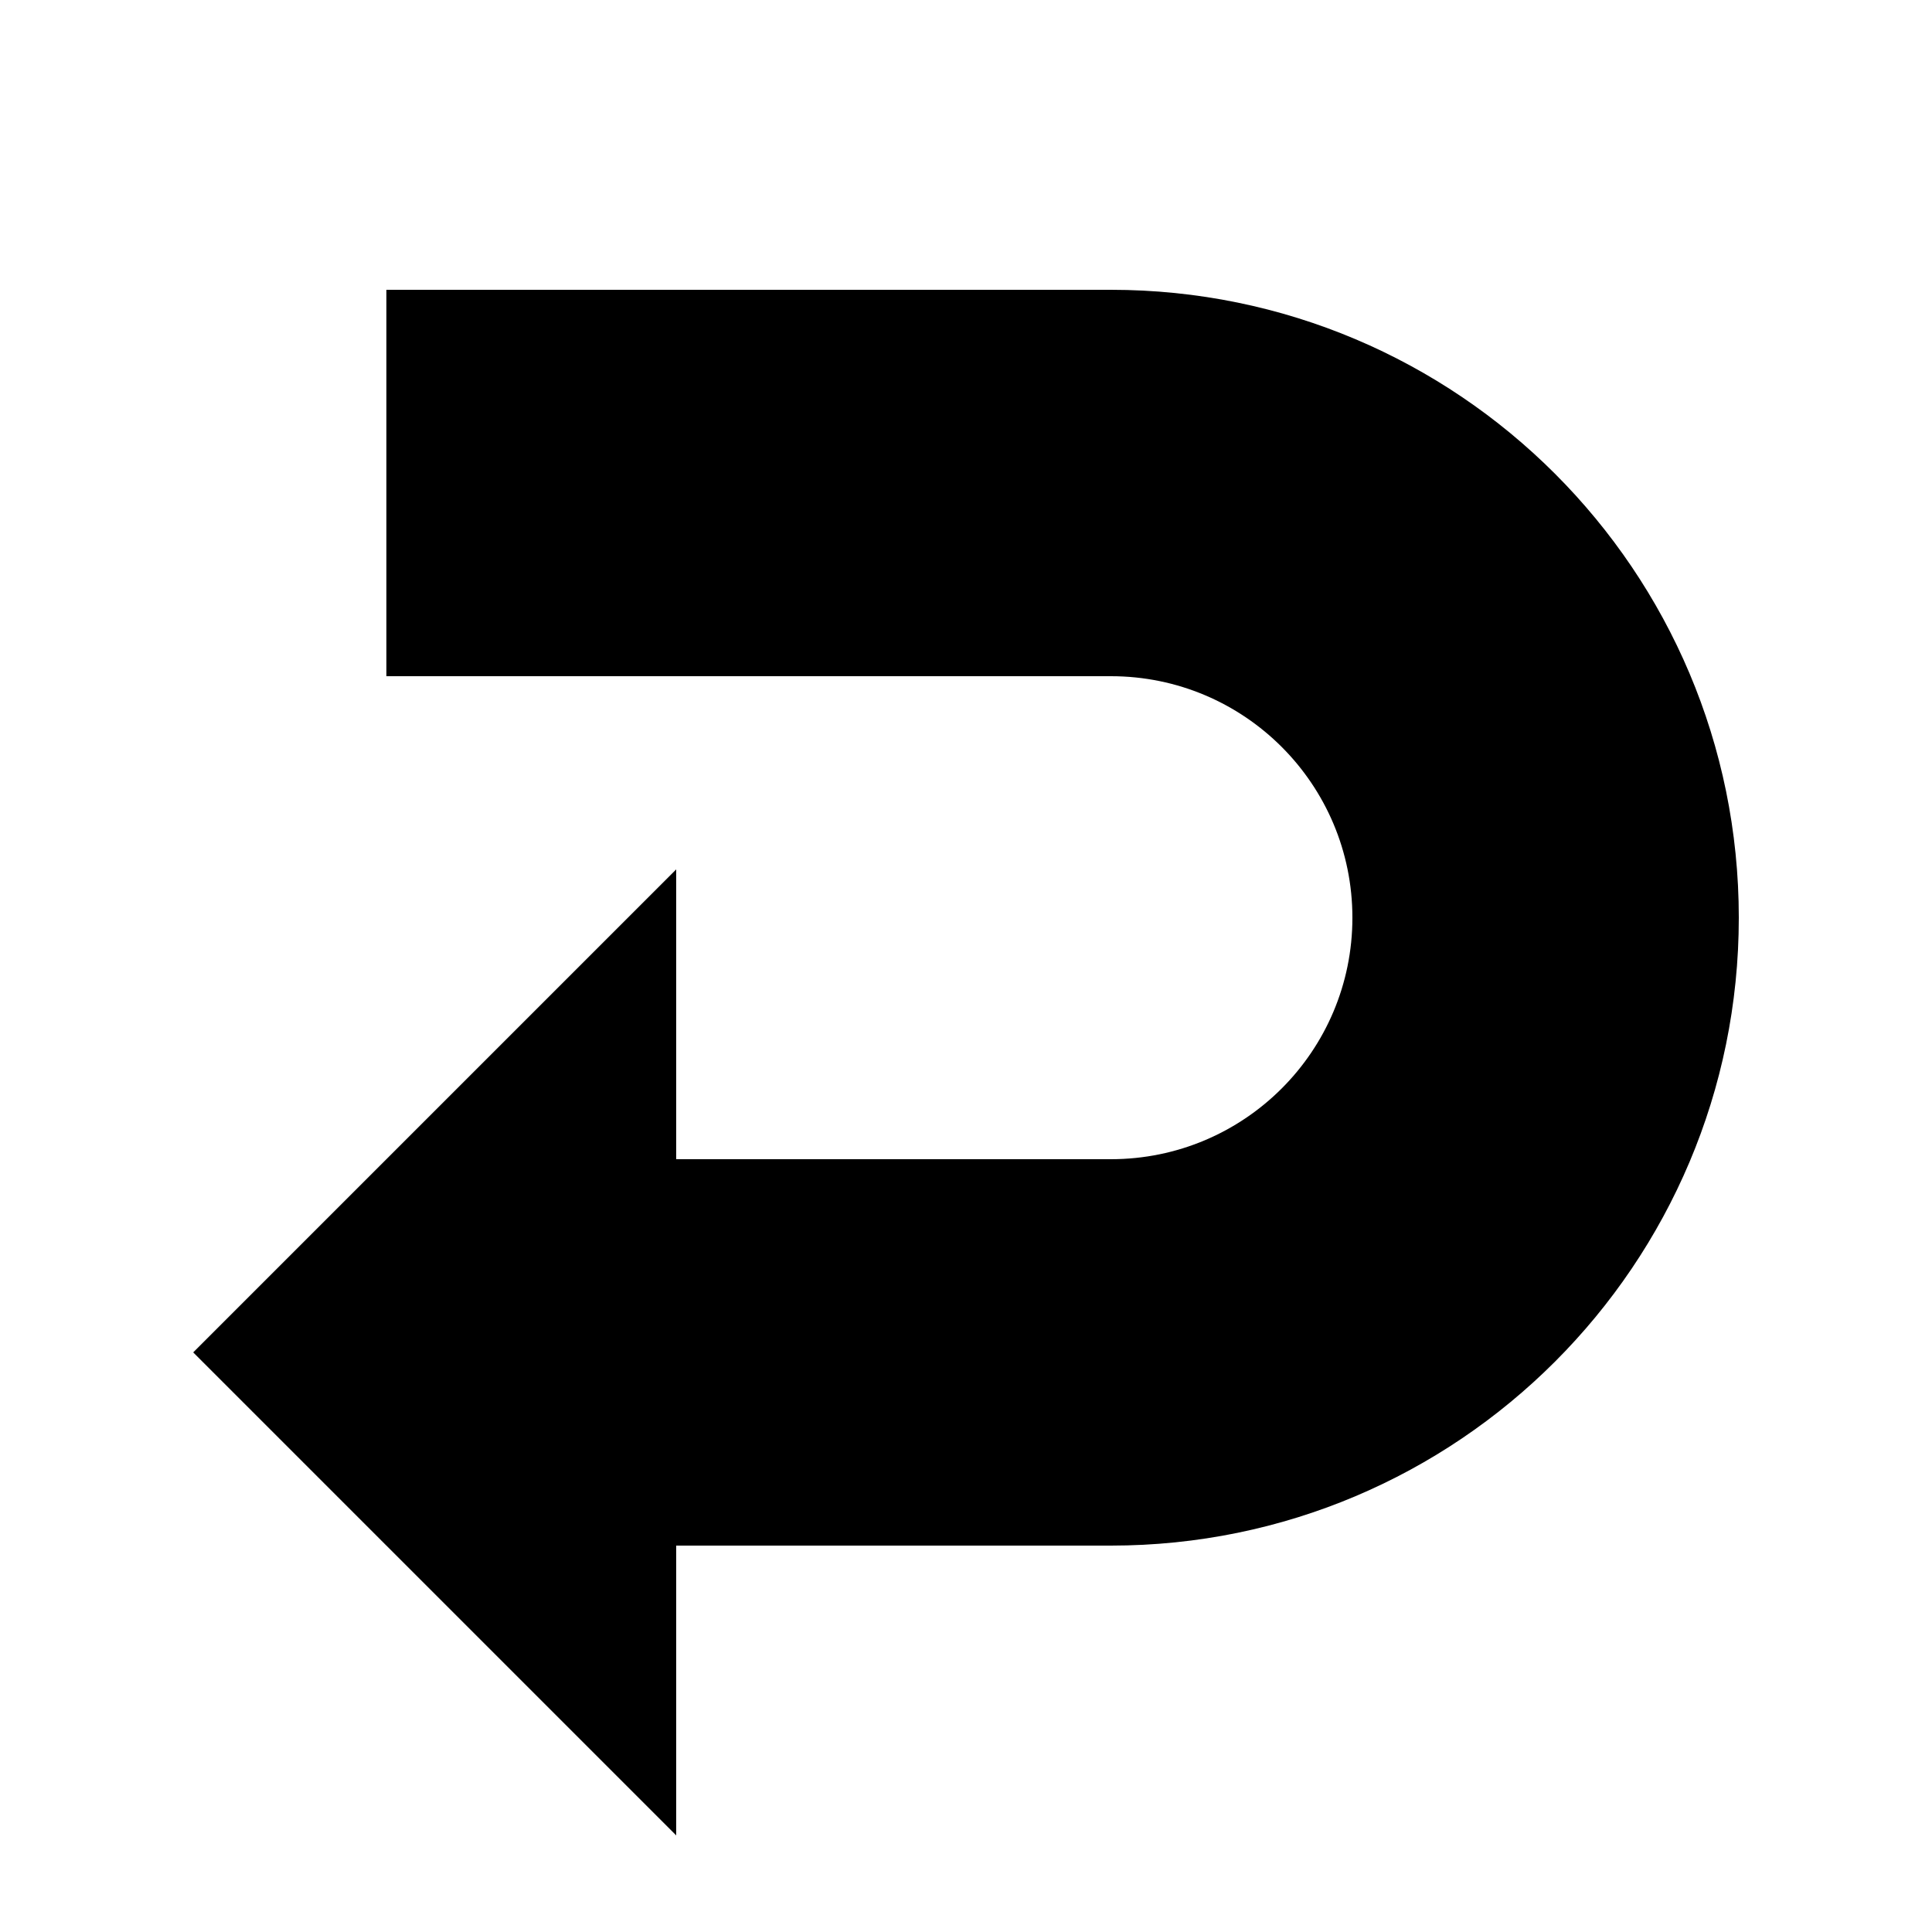 <svg xmlns="http://www.w3.org/2000/svg" viewBox="0 0 640 640"><!--! Font Awesome Pro 7.1.0 by @fontawesome - https://fontawesome.com License - https://fontawesome.com/license (Commercial License) Copyright 2025 Fonticons, Inc. --><path fill="currentColor" d="M576 304C576 418.9 482.9 512 368 512L224 512L224 608L64 448L224 288L224 384L368 384C412.2 384 448 348.2 448 304C448 259.8 412.2 224 368 224L128 224L128 96L368 96C482.9 96 576 189.1 576 304z"/></svg>